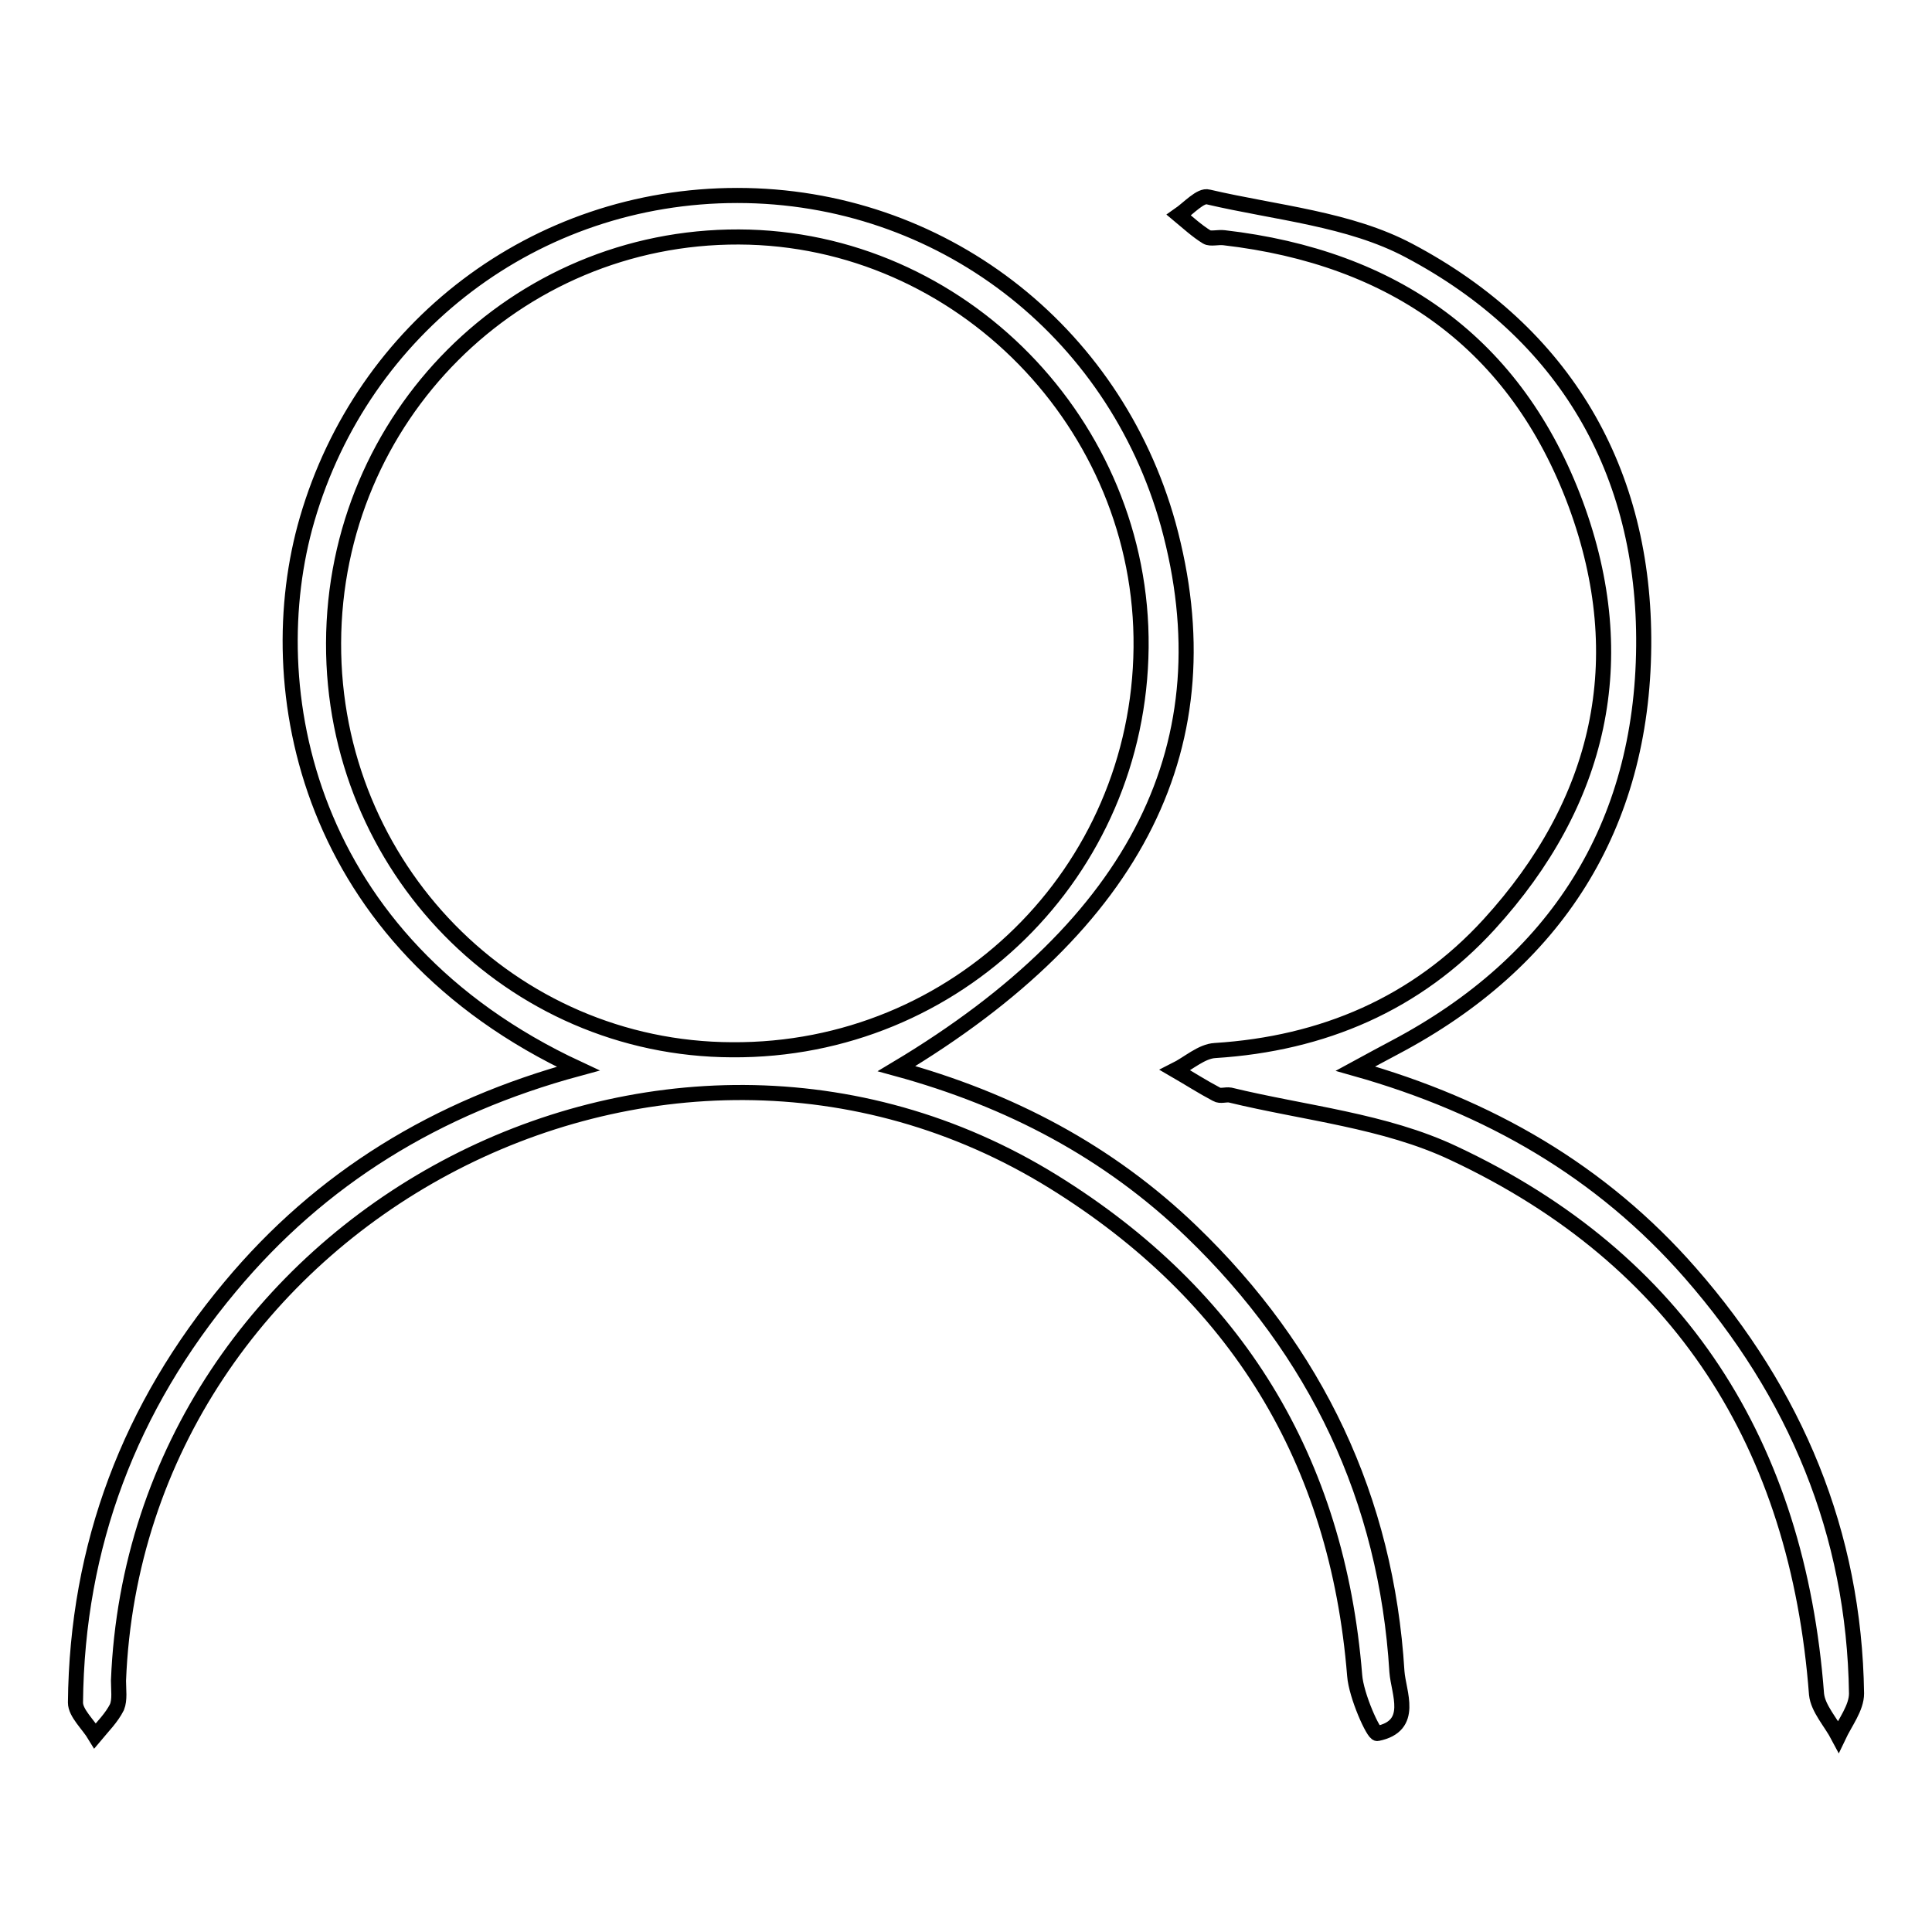 <?xml version="1.0" encoding="utf-8"?>
<!-- Svg Vector Icons : http://www.onlinewebfonts.com/icon -->
<!DOCTYPE svg PUBLIC "-//W3C//DTD SVG 1.1//EN" "http://www.w3.org/Graphics/SVG/1.1/DTD/svg11.dtd">
<svg version="1.1" xmlns="http://www.w3.org/2000/svg" xmlns:xlink="http://www.w3.org/1999/xlink" x="0px" y="0px" viewBox="0 0 256 256" enable-background="new 0 0 256 256" xml:space="preserve">
<g> <path stroke-width="2" fill-opacity="0" stroke="#000000"  d="M76.6,141.6c-36.1-16.8-42.4-50.5-35.9-72.8c7.4-25.4,30.2-42.9,57-42.9c26.8,0,49.9,17.7,57.1,43.6 c7.9,28.8-3.9,52.9-36,72.1c15,4.1,28.1,11,39.1,21.6c16.5,15.9,25.8,35.4,27.2,58.3c0.2,2.8,2.4,7.2-2.6,8.2c-0.5,0.1-2.8-5-3-7.7 c-2.3-28.6-15.7-50.4-39.9-65.4c-52-32.2-121.5,5.1-123.9,66.1c0,1.2,0.2,2.5-0.2,3.5c-0.7,1.4-1.9,2.6-2.9,3.8 c-0.9-1.5-2.6-3-2.6-4.4c0.2-20.8,7.2-39.2,20.5-55.1C42.5,156.1,57.8,146.7,76.6,141.6z M44.2,85.2c-0.1,29.7,23.5,53.8,52.8,53.9 c29.8,0.2,53.9-23.5,54.2-53.3c0.3-29.5-23.9-54.3-53.3-54.4C68.3,31.3,44.3,55.3,44.2,85.2z M179.6,141.6 c17.7,5,32.6,13.6,44.4,27.1c13.9,15.9,21.7,34.4,22,55.7c0,1.9-1.5,3.8-2.4,5.7c-1-1.9-2.7-3.7-2.9-5.6c-2.5-33-18-57.6-48.1-71.7 c-9.1-4.3-19.7-5.3-29.6-7.7c-0.6-0.1-1.3,0.2-1.8-0.1c-1.9-1-3.6-2.1-5.5-3.2c1.8-0.9,3.5-2.5,5.3-2.6 c14.3-0.9,26.7-6.2,36.3-16.7c14.8-16.2,19.1-35.1,11.5-55.7c-7.9-21.3-24.1-32.7-46.6-35.3c-0.8-0.1-1.8,0.2-2.3-0.1 c-1.3-0.8-2.5-1.9-3.7-2.9c1.3-0.9,2.9-2.7,3.9-2.4c9,2.1,18.7,2.9,26.6,7.1c20.6,10.9,31.3,29.2,31.1,52.4 c-0.2,23.9-11.6,41.9-33,53.2C183.3,139.6,181.8,140.4,179.6,141.6z"/></g>
</svg>